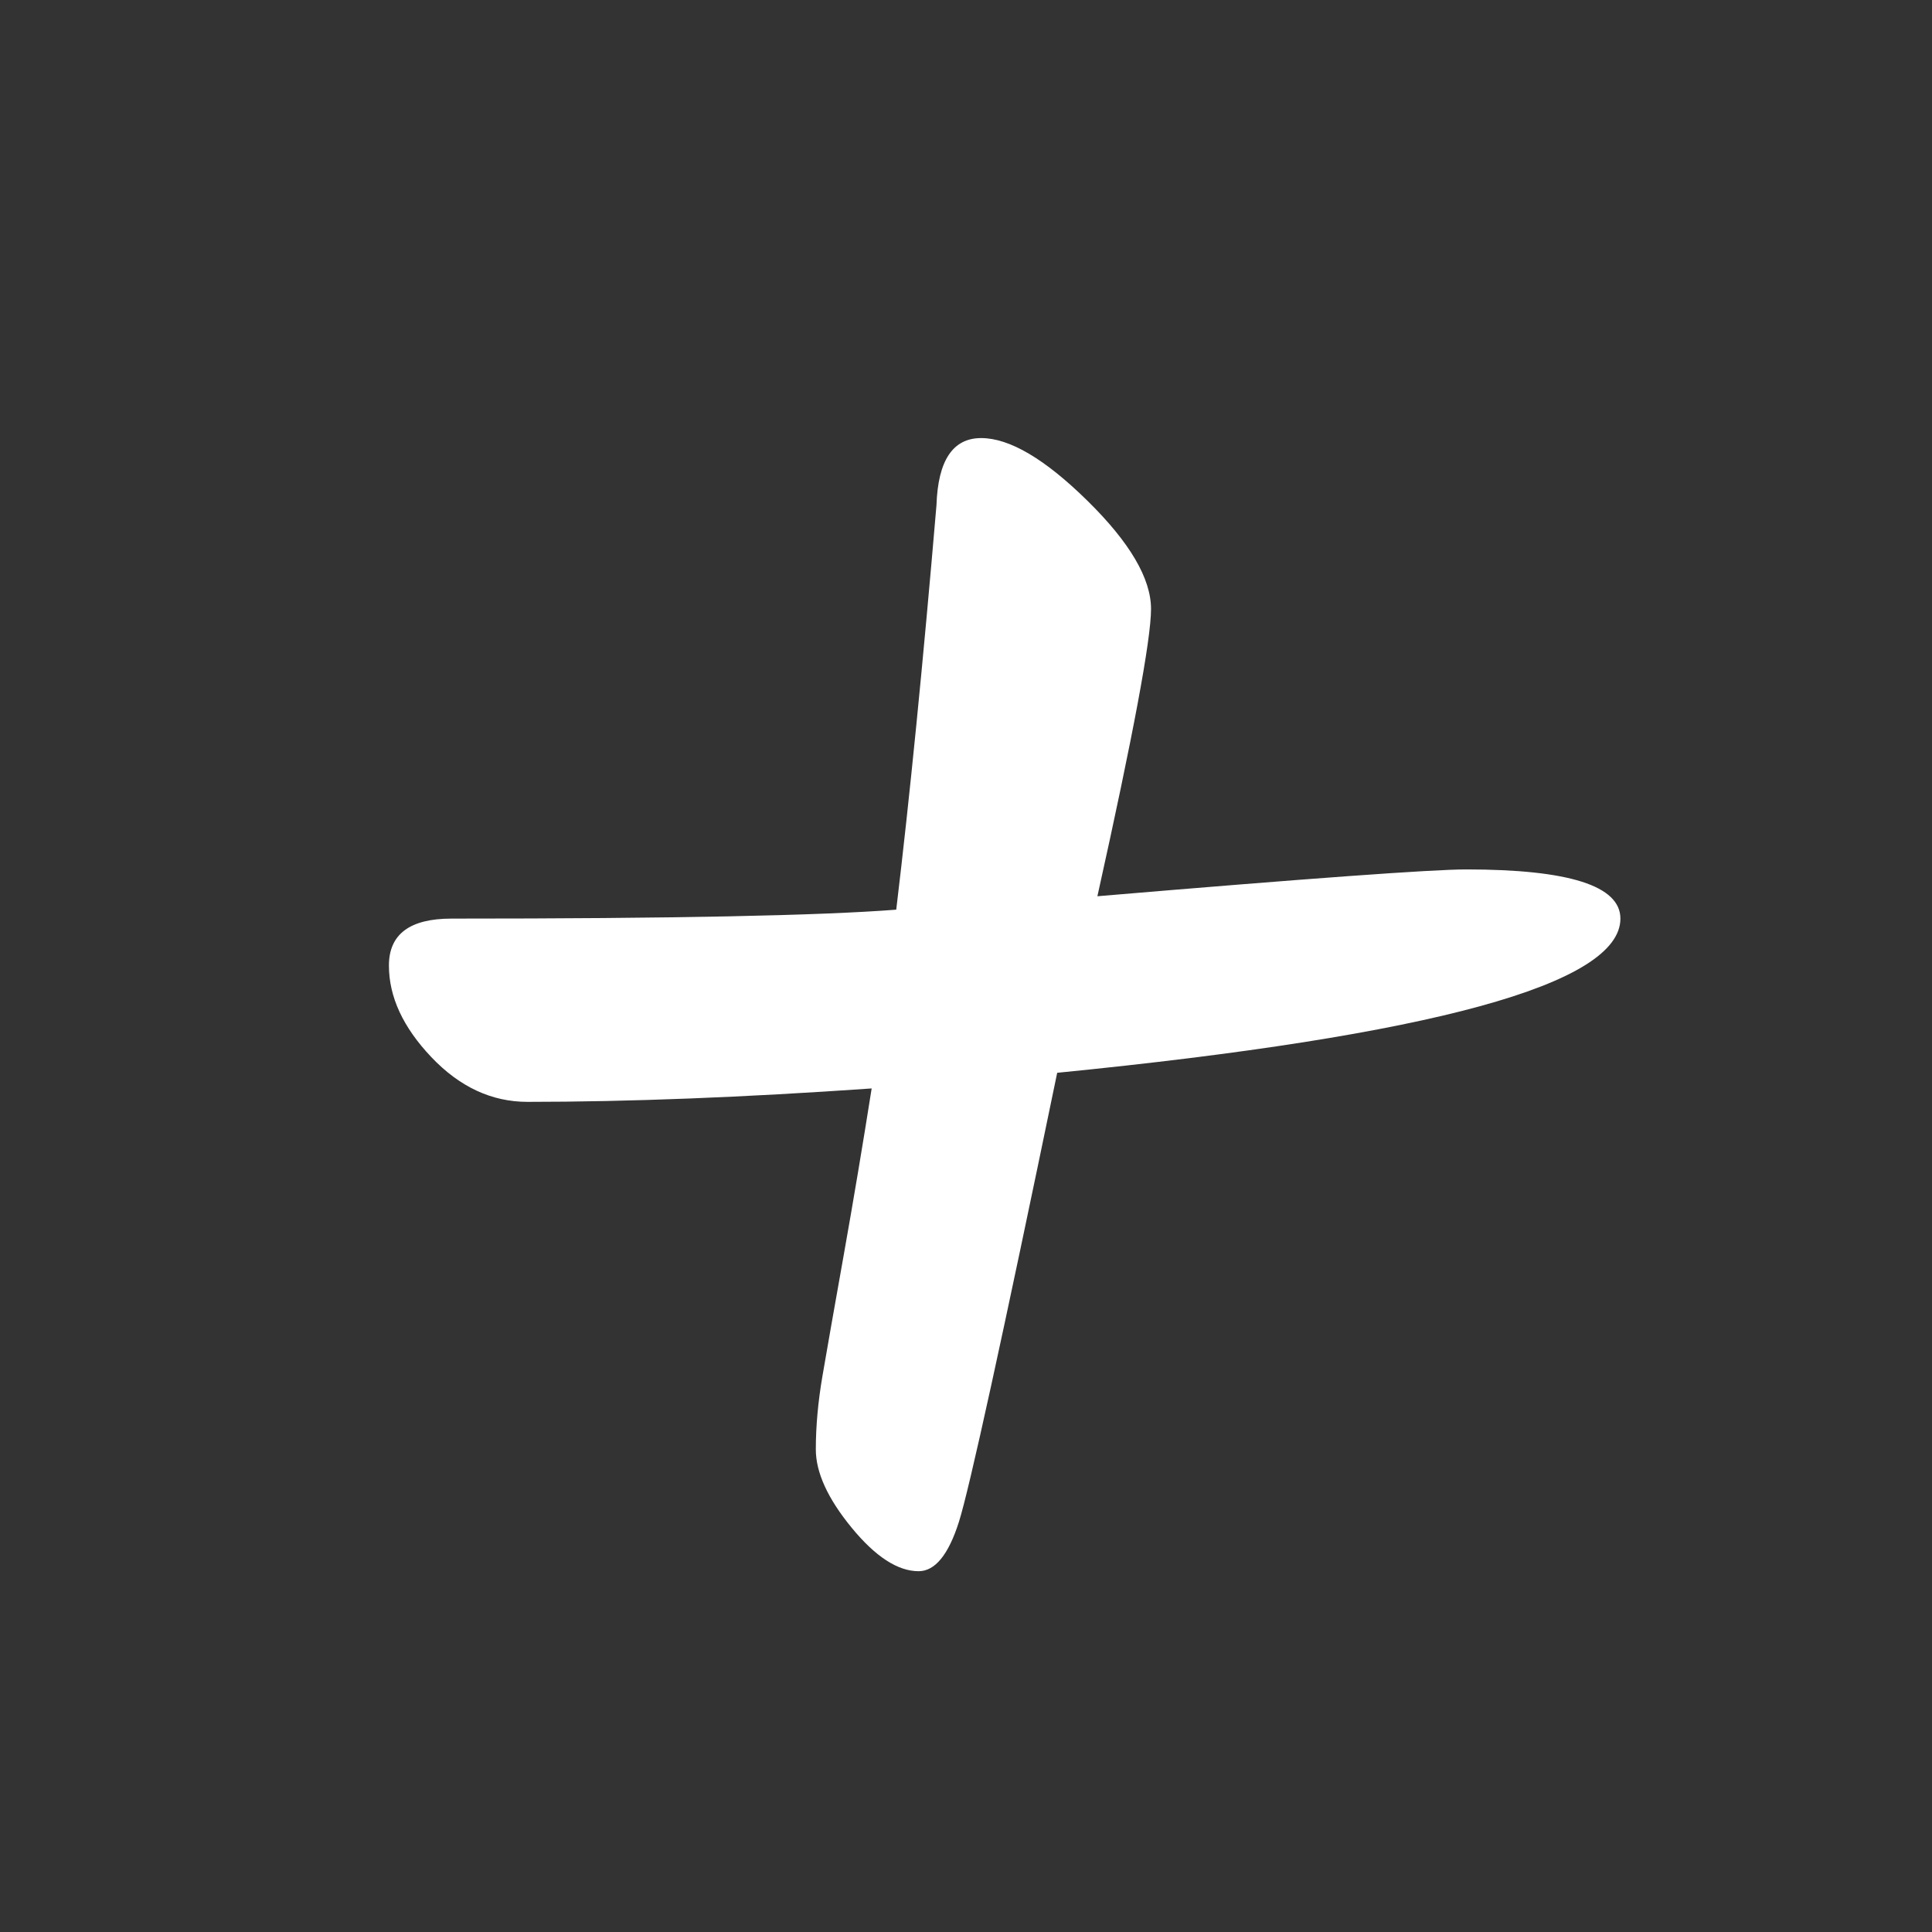 <?xml version="1.0" encoding="UTF-8"?><svg id="Laag_1" xmlns="http://www.w3.org/2000/svg" viewBox="0 0 750 750"><rect x="0" y="0" width="750" height="750" fill="#333333" stroke="none"/><defs><style>.cls-1{fill:#fff;}</style></defs><path class="cls-1" d="M569.16,337.51c-13.3,0-61.02,3.47-143.15,10.41,13.88-62.47,20.82-99.63,20.82-111.49s-8.24-25.88-24.73-42.08c-16.48-16.2-30.22-24.29-41.21-24.29s-16.77,8.68-17.35,26.03c-5.21,61.31-10.41,113.66-15.62,157.04-29.5,2.31-87.05,3.47-172.65,3.47-16.2,0-24.29,6.07-24.29,18.22s5.49,24,16.48,35.57c10.99,11.57,23.43,17.35,37.31,17.35,39.33,0,83.87-1.74,133.61-5.21-3.47,21.98-7.09,43.52-10.84,64.64-3.76,21.11-6.51,36.73-8.24,46.85-1.74,10.12-2.6,19.67-2.6,28.63s4.63,19.09,13.88,30.37c9.25,11.28,17.93,16.92,26.03,16.92,6.36,0,11.57-6.36,15.62-19.09s16.77-70.85,38.17-174.39c145.76-14.46,218.64-34.41,218.64-59.86,0-12.72-19.95-19.09-59.86-19.09"/></svg>